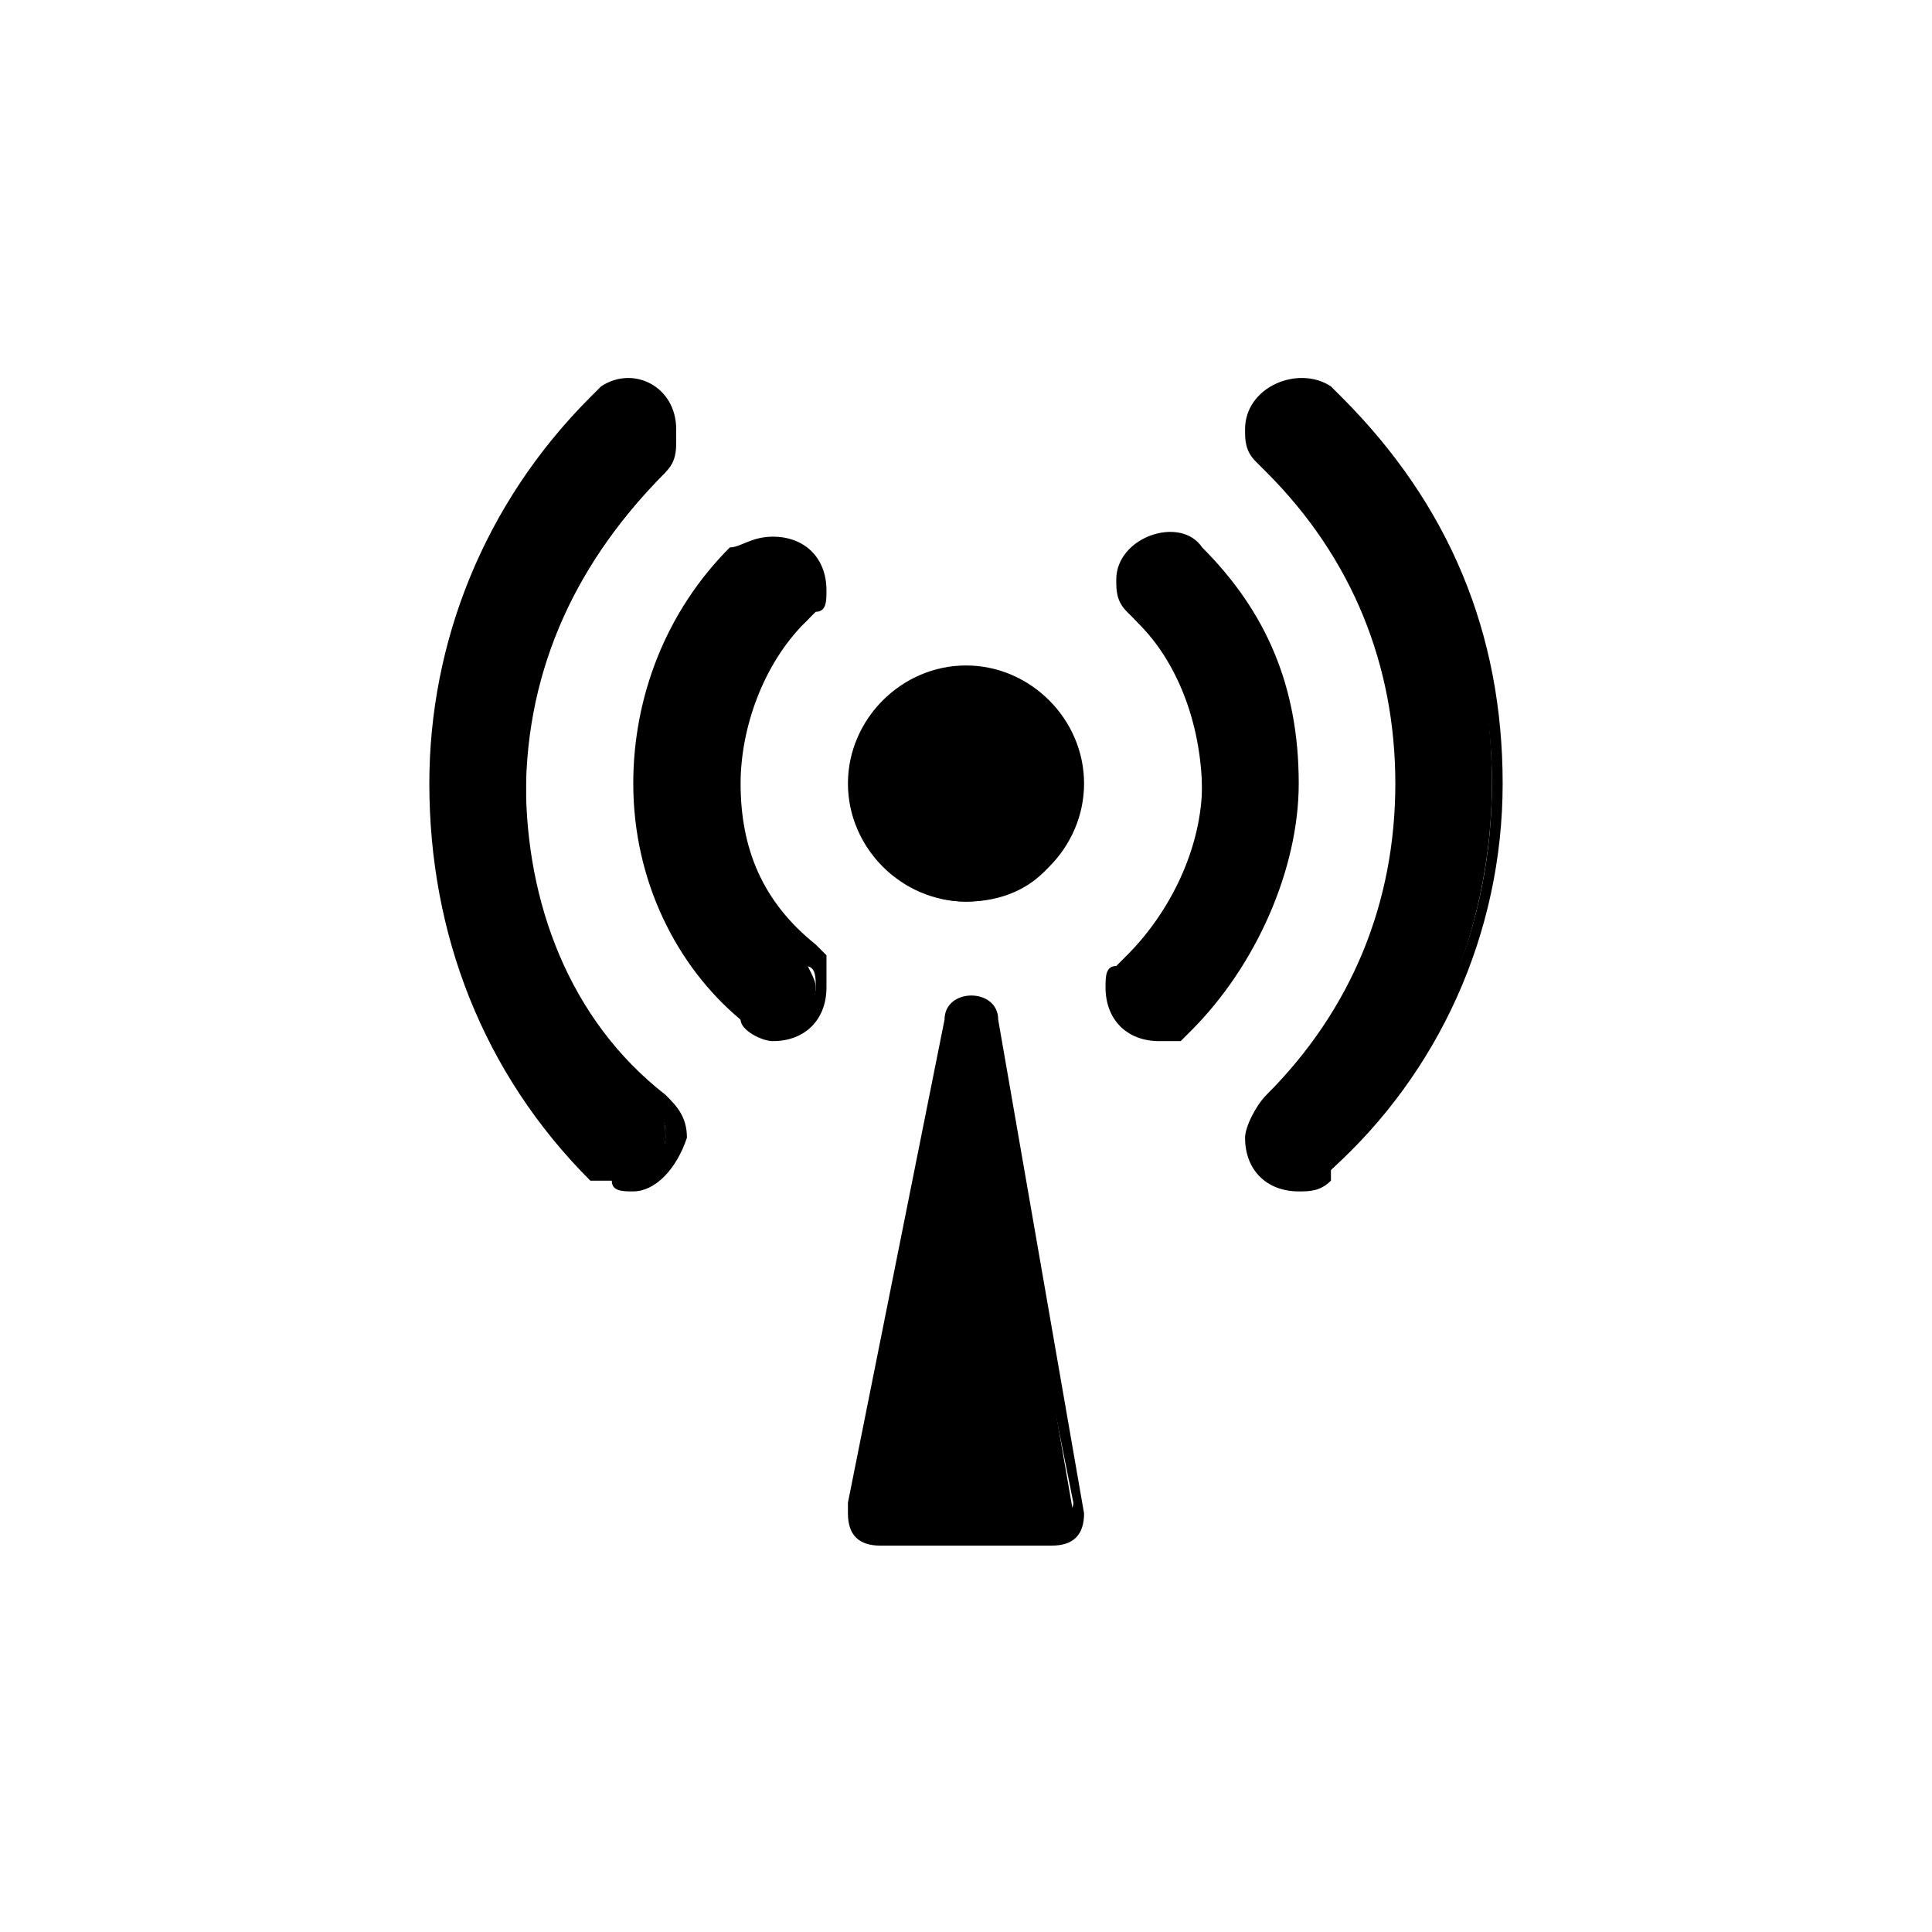 <?xml version="1.0" encoding="utf-8"?>
<!-- Generator: Adobe Illustrator 21.1.0, SVG Export Plug-In . SVG Version: 6.00 Build 0)  -->
<svg version="1.1" id="分離模式" xmlns="http://www.w3.org/2000/svg" xmlns:xlink="http://www.w3.org/1999/xlink" x="0px"
	 y="0px" viewBox="0 0 18 18" style="enable-background:new 0 0 18 18;" xml:space="preserve">
<path d="M9.2,9.5l0.8,4.6c0,0.1-0.1,0.2-0.2,0.2H8.2c-0.1,0-0.2-0.1-0.2-0.2V14l0.9-4.5C8.9,9.4,9,9.3,9,9.3
	C9.1,9.3,9.2,9.4,9.2,9.5z"/>
<path d="M9.8,14.4H8.2c-0.2,0-0.3-0.1-0.3-0.3V14l0.9-4.5c0-0.3,0.5-0.3,0.5,0l0.8,4.6C10.1,14.3,10,14.4,9.8,14.4z M8.1,13.9V14
	c0,0.1,0,0.1,0.1,0.1h1.7c0,0,0.1,0,0.1-0.1L9.1,9.5c0-0.1-0.1-0.1-0.1,0L8.1,13.9z"/>
<path d="M9,6.4c0.5,0,1,0.4,1,1s-0.4,1-1,1c-0.5,0-1-0.4-1-1S8.5,6.4,9,6.4z"/>
<path d="M9,8.4c-0.6,0-1.1-0.5-1.1-1.1S8.4,6.2,9,6.2s1.1,0.5,1.1,1.1S9.6,8.4,9,8.4z M9,6.5c-0.5,0-0.9,0.4-0.9,0.9S8.5,8.3,9,8.3
	s0.9-0.4,0.9-0.9C9.9,6.8,9.5,6.5,9,6.5z"/>
<path d="M11.1,5.2C11.7,5.8,12,6.5,12,7.3c0,0.9-0.4,1.6-1,2.2c-0.1,0.1-0.2,0.1-0.2,0.1c-0.2,0-0.4-0.2-0.4-0.4
	c0-0.1,0-0.2,0.1-0.2c0.4-0.4,0.7-1,0.7-1.6S11,6.2,10.6,5.8c-0.1-0.1-0.1-0.2-0.1-0.3c0-0.2,0.2-0.4,0.4-0.4
	C10.9,5.1,11,5.1,11.1,5.2 M7.2,5.1c0.2,0,0.4,0.2,0.4,0.4c0,0.1,0,0.2-0.1,0.3C7,6.1,6.8,6.7,6.8,7.3C6.8,8,7,8.5,7.5,8.9
	c0,0.1,0.1,0.2,0.1,0.3c0,0.2-0.2,0.4-0.4,0.4c-0.1,0-0.2,0-0.3-0.1C6.4,8.9,6,8.2,6,7.3c0-0.8,0.3-1.5,0.8-2.1
	C6.9,5.2,7,5.1,7.2,5.1"/>
<path d="M10.8,9.7c-0.3,0-0.5-0.2-0.5-0.5c0-0.1,0-0.2,0.1-0.2l0.1-0.1c0.4-0.4,0.7-1,0.7-1.6S11,6.2,10.6,5.8l-0.1-0.1
	c-0.1-0.1-0.1-0.2-0.1-0.3c0-0.4,0.6-0.6,0.8-0.3c0.6,0.6,0.9,1.3,0.9,2.2c0,0.8-0.4,1.7-1,2.3L11,9.7H10.8z M10.6,9
	c-0.1,0.1-0.1,0.1-0.1,0.2c0,0.2,0.1,0.3,0.3,0.3c0.1,0,0.1,0,0.2-0.1c0.6-0.5,0.9-1.3,0.9-2.1s-0.3-1.5-0.8-2
	c-0.2-0.2-0.5-0.1-0.5,0.2c0,0.1,0,0.2,0.1,0.2l0.1,0.1c0.4,0.4,0.6,1,0.6,1.6C11.3,8,11.1,8.6,10.6,9z M7.2,9.7
	c-0.1,0-0.3-0.1-0.3-0.2c-0.6-0.5-1-1.3-1-2.2c0-0.8,0.3-1.6,0.9-2.2C6.9,5.1,7,5,7.2,5c0.3,0,0.5,0.2,0.5,0.5c0,0.1,0,0.2-0.1,0.2
	L7.5,5.8c-0.4,0.4-0.6,1-0.6,1.5c0,0.6,0.2,1.1,0.7,1.5l0.1,0.1v0.3C7.7,9.5,7.5,9.7,7.2,9.7z M7.2,5.2C7.1,5.2,7,5.2,7,5.3
	c-0.5,0.6-0.8,1.3-0.8,2c0,0.8,0.3,1.5,0.9,2.1c0.2,0.2,0.5,0,0.5-0.2c0-0.1,0-0.2-0.1-0.2L7.3,8.9c-0.4-0.4-0.6-1-0.6-1.6
	s0.2-1.2,0.7-1.6V5.6c0-0.1,0.1-0.1,0.1-0.2C7.4,5.3,7.3,5.2,7.2,5.2z"/>
<g>
	<path d="M12.5,3.8c0.9,0.9,1.4,2.1,1.4,3.5s-0.6,2.7-1.5,3.6C12.3,11,12.2,11,12.1,11c-0.2,0-0.4-0.2-0.4-0.4
		c0-0.1,0.1-0.2,0.1-0.3c0.8-0.8,1.3-1.8,1.3-3s-0.5-2.2-1.2-3c-0.1-0.1-0.1-0.2-0.1-0.3c0-0.2,0.2-0.4,0.4-0.4
		C12.3,3.7,12.4,3.8,12.5,3.8 M6.1,10.3c0.1,0.1,0.1,0.2,0.1,0.3C6.2,10.8,6,11,5.8,11c-0.1,0-0.2,0-0.3-0.1C4.6,10,4.1,8.7,4.1,7.3
		s0.6-2.6,1.5-3.5c0.1-0.1,0.2-0.1,0.3-0.1c0.2,0,0.4,0.2,0.4,0.4c0,0.1,0,0.2-0.1,0.3c-0.8,0.8-1.3,1.8-1.3,3
		C4.8,8.5,5.3,9.6,6.1,10.3"/>
	<path d="M12.1,11.1c-0.3,0-0.5-0.2-0.5-0.5c0-0.1,0.1-0.3,0.2-0.4C12.6,9.4,13,8.4,13,7.3s-0.4-2.1-1.2-2.9l-0.1-0.1
		c-0.1-0.1-0.1-0.2-0.1-0.3c0-0.4,0.5-0.6,0.8-0.4l0.1,0.1c1,1,1.5,2.2,1.5,3.6s-0.6,2.7-1.6,3.6V11C12.3,11.1,12.2,11.1,12.1,11.1z
		 M12.1,4.4c0.8,0.8,1.2,1.8,1.2,2.9c0,1.2-0.5,2.3-1.3,3.1c-0.1,0.1-0.1,0.1-0.1,0.2c0,0.2,0.3,0.4,0.5,0.2l0.1-0.1
		c0.9-0.9,1.4-2.1,1.4-3.4S13.4,4.9,12.5,4l-0.1-0.1c-0.1-0.2-0.5-0.1-0.5,0.2C11.9,4.2,12,4.2,12.1,4.4z M5.9,11.1
		c-0.1,0-0.2,0-0.2-0.1H5.5C4.5,10,4,8.7,4,7.3C4,6,4.5,4.7,5.5,3.7l0.1-0.1c0.3-0.2,0.7,0,0.7,0.4c0,0.1,0,0.2-0.1,0.2v0.2
		C5.4,5.2,4.9,6.2,4.9,7.3s0.4,2.2,1.3,2.9c0.1,0.1,0.2,0.2,0.2,0.4C6.3,10.9,6.1,11.1,5.9,11.1z M5.6,10.7c0.3,0.3,0.6,0.1,0.6-0.1
		c0-0.1,0-0.2-0.1-0.2C5.2,9.6,4.7,8.5,4.7,7.3c0-1.1,0.4-2.2,1.2-3H6c0.1-0.1,0.1-0.1,0.1-0.2c0-0.2-0.3-0.4-0.5-0.2
		C4.7,4.8,4.2,6,4.2,7.3S4.7,9.8,5.6,10.7z"/>
</g>
</svg>
